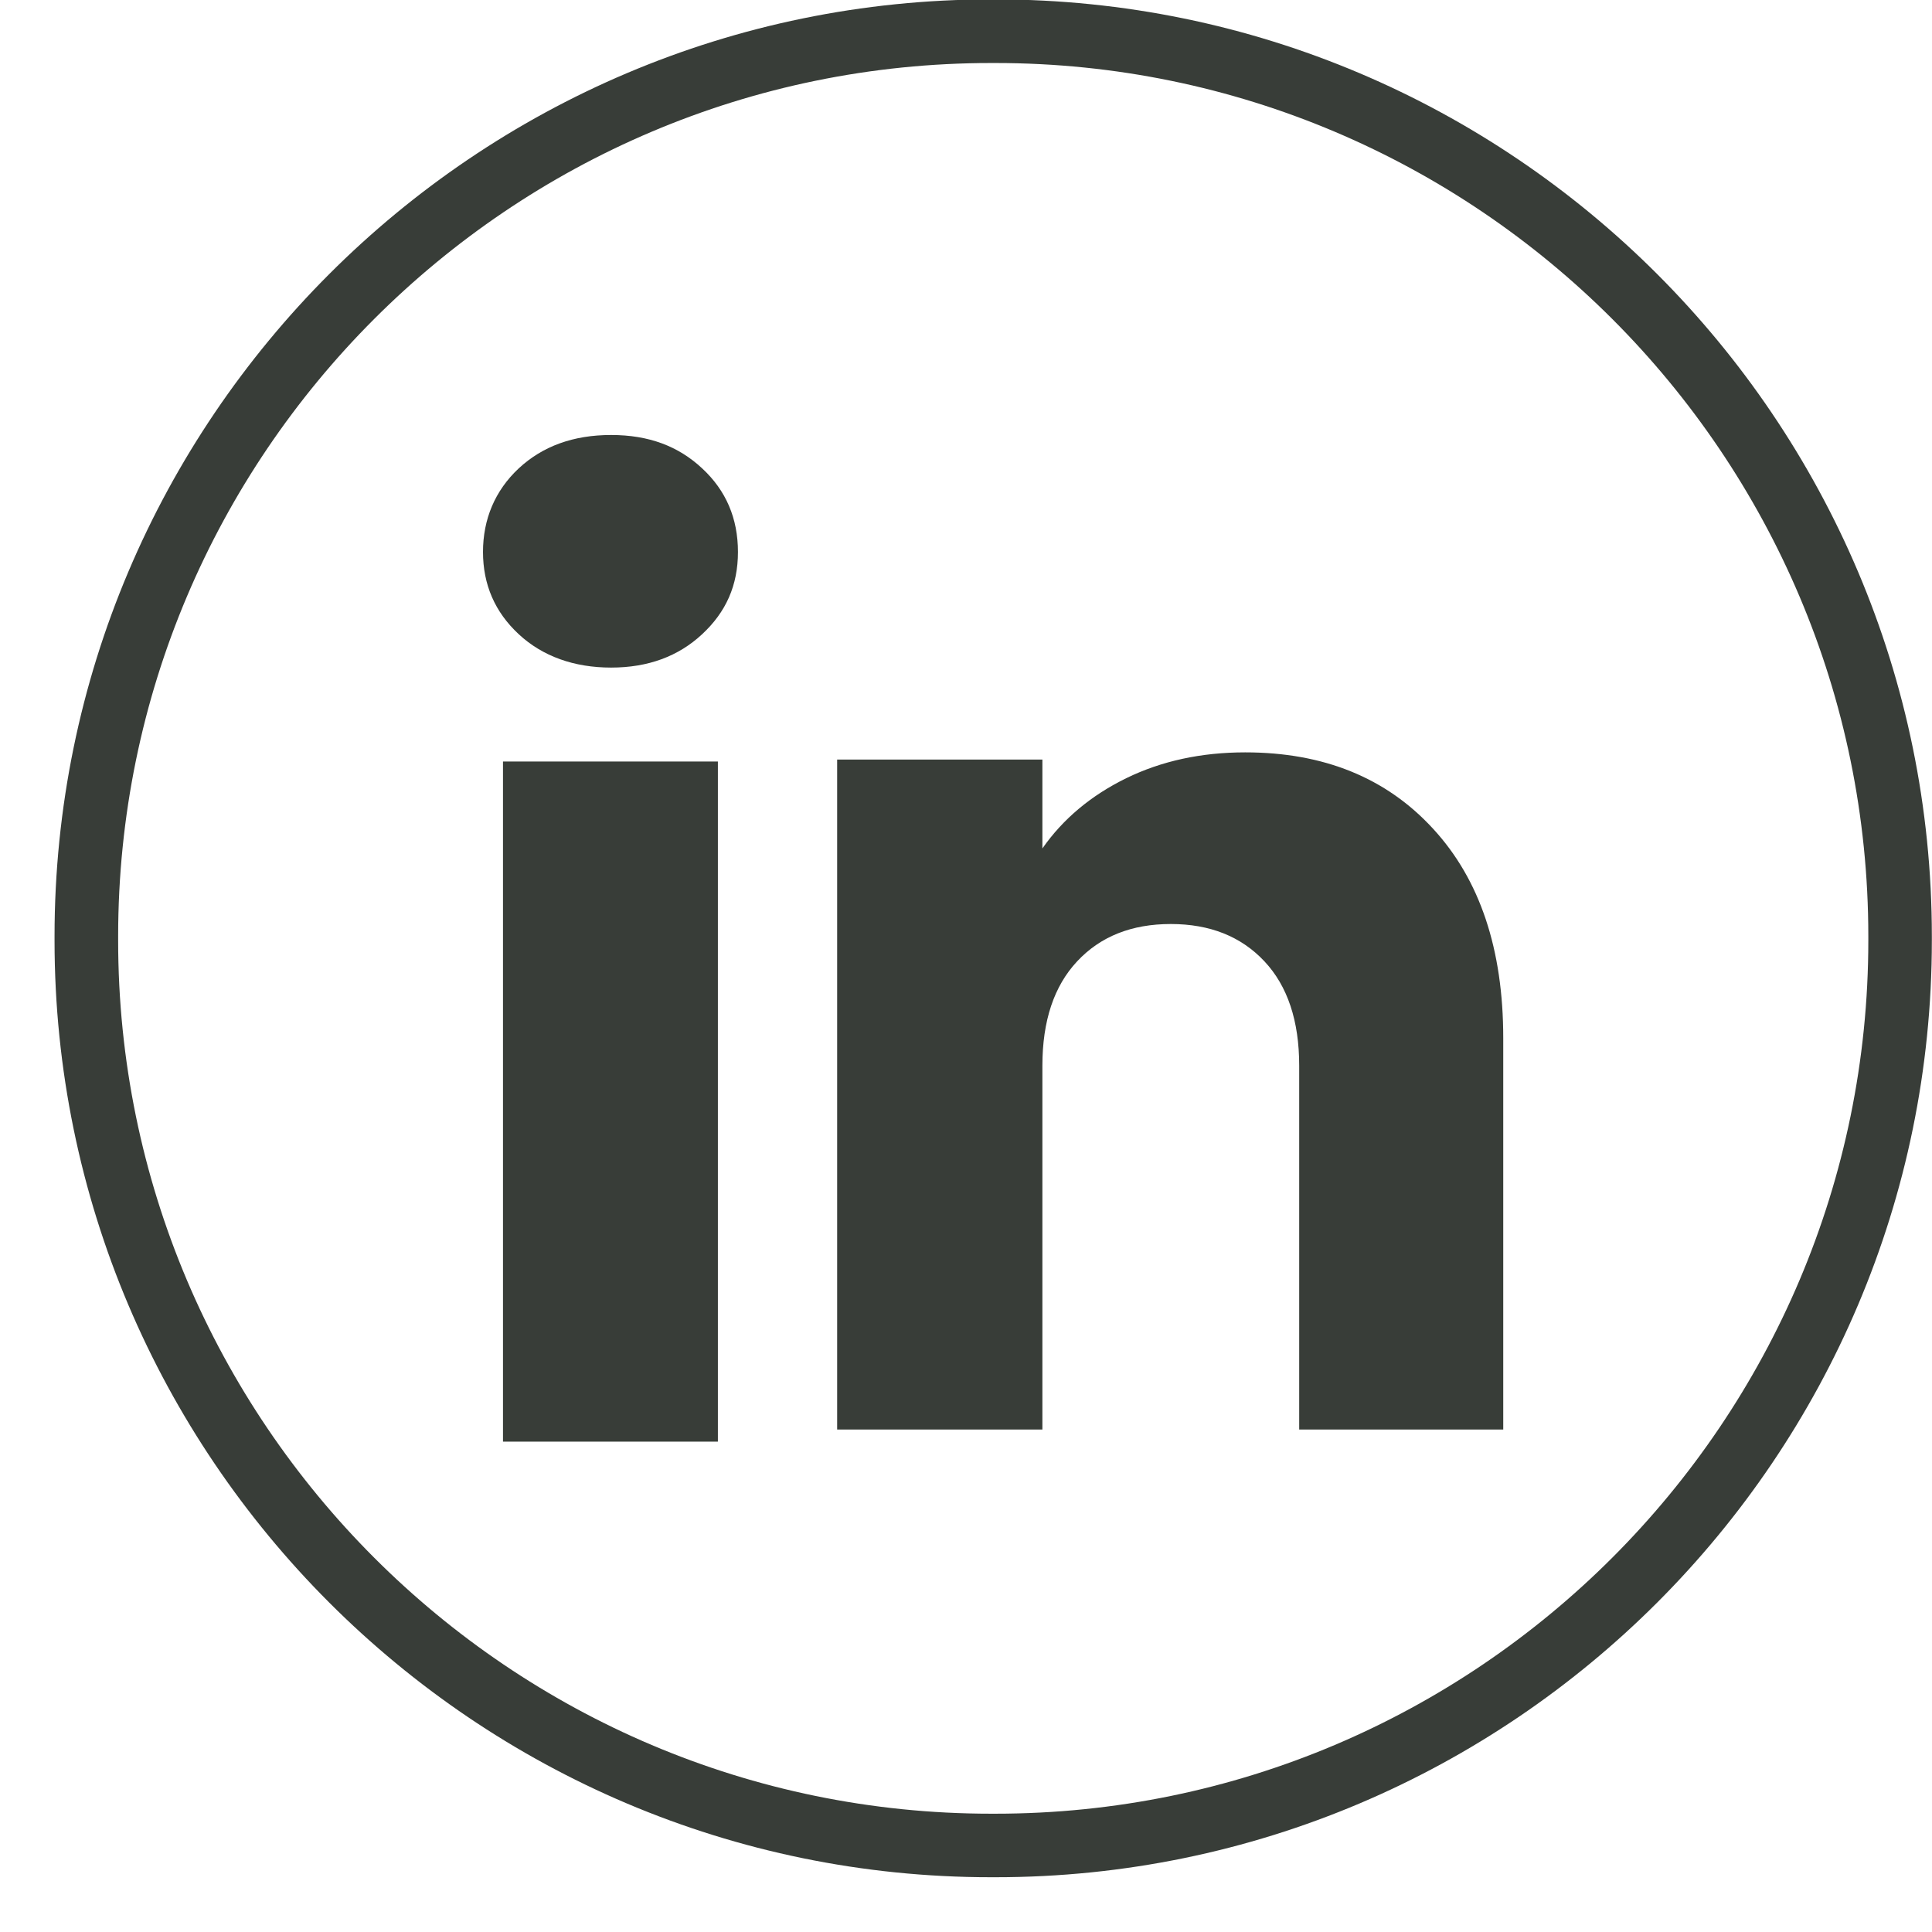 <svg width="26" height="26" viewBox="0 0 26 26" fill="none" xmlns="http://www.w3.org/2000/svg">
<path d="M13.394 25.263H13.338C6.389 25.263 0.734 19.607 0.734 12.656V12.6C0.734 5.648 6.389 -0.008 13.338 -0.008H13.394C20.344 -0.008 25.998 5.648 25.998 12.6V12.656C25.998 19.607 20.344 25.263 13.394 25.263ZM13.338 0.848C6.86 0.848 1.59 6.119 1.59 12.6V12.656C1.59 19.136 6.86 24.408 13.338 24.408H13.394C19.873 24.408 25.143 19.136 25.143 12.656V12.6C25.143 6.119 19.873 0.848 13.394 0.848H13.338Z" fill="#383D38"/>
<path d="M6.981 8.535C6.66 8.237 6.5 7.867 6.5 7.428C6.5 6.988 6.661 6.602 6.981 6.303C7.303 6.004 7.717 5.854 8.224 5.854C8.731 5.854 9.129 6.004 9.449 6.303C9.771 6.601 9.931 6.977 9.931 7.428C9.931 7.878 9.77 8.237 9.449 8.535C9.128 8.834 8.72 8.984 8.224 8.984C7.728 8.984 7.303 8.834 6.981 8.535ZM9.661 10.248V19.401H6.769V10.248H9.661Z" fill="#383D38"/>
<path d="M19.285 11.152C19.916 11.836 20.23 12.775 20.23 13.971V19.238H17.484V14.342C17.484 13.739 17.328 13.27 17.016 12.937C16.703 12.603 16.283 12.435 15.756 12.435C15.229 12.435 14.809 12.602 14.496 12.937C14.184 13.27 14.028 13.739 14.028 14.342V19.238H11.266V10.222H14.028V11.418C14.307 11.019 14.684 10.704 15.158 10.472C15.632 10.241 16.165 10.125 16.757 10.125C17.813 10.125 18.656 10.467 19.285 11.152Z" fill="#383D38"/>
</svg>
